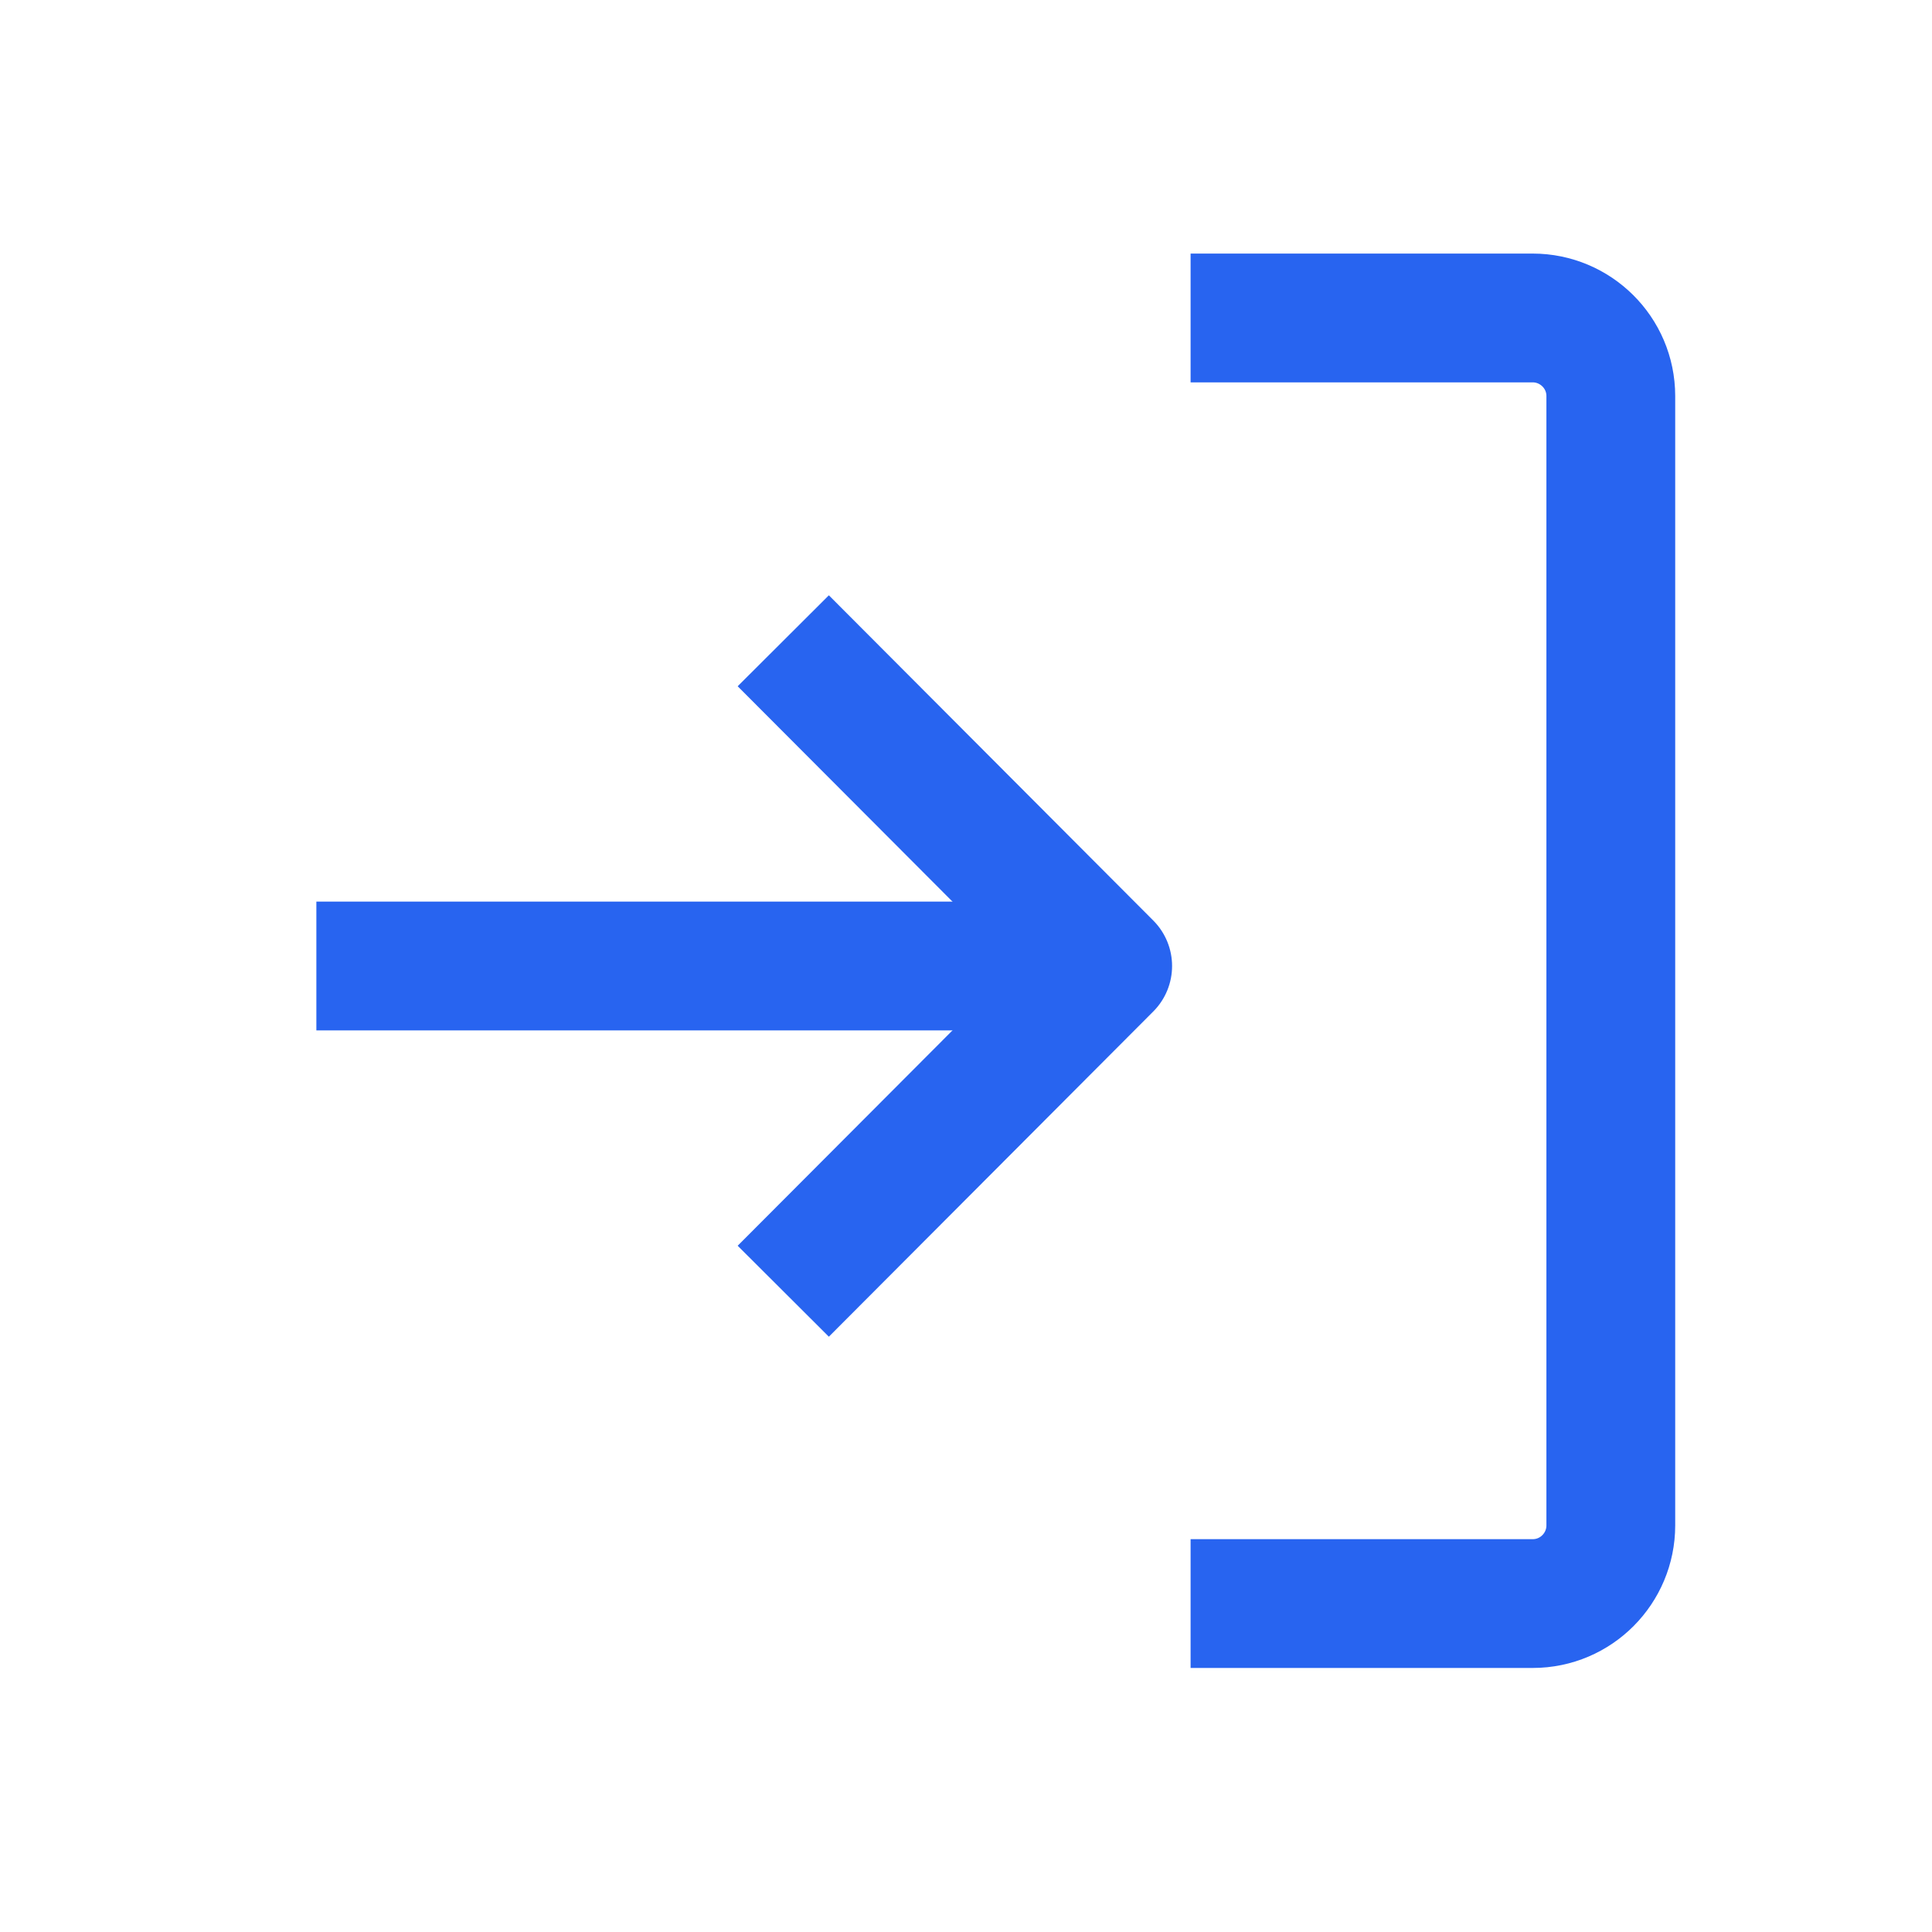 <?xml version="1.0" encoding="UTF-8"?><svg id="_レイヤー_1" xmlns="http://www.w3.org/2000/svg" width="24" height="24" viewBox="0 0 24 24"><defs><style>.cls-1{fill:none;stroke:#2864f0;stroke-linejoin:round;stroke-width:1.6px;}</style></defs><path class="cls-1" d="M14.79,3.95h4.25c.53,0,.97.43.97.97v14.03c0,.53-.43.97-.97.97h-4.25"/><polyline class="cls-1" points="9.73 7.96 13.76 12 9.73 16.04"/><line class="cls-1" x1="3.93" y1="12" x2="13.41" y2="12"/></svg>